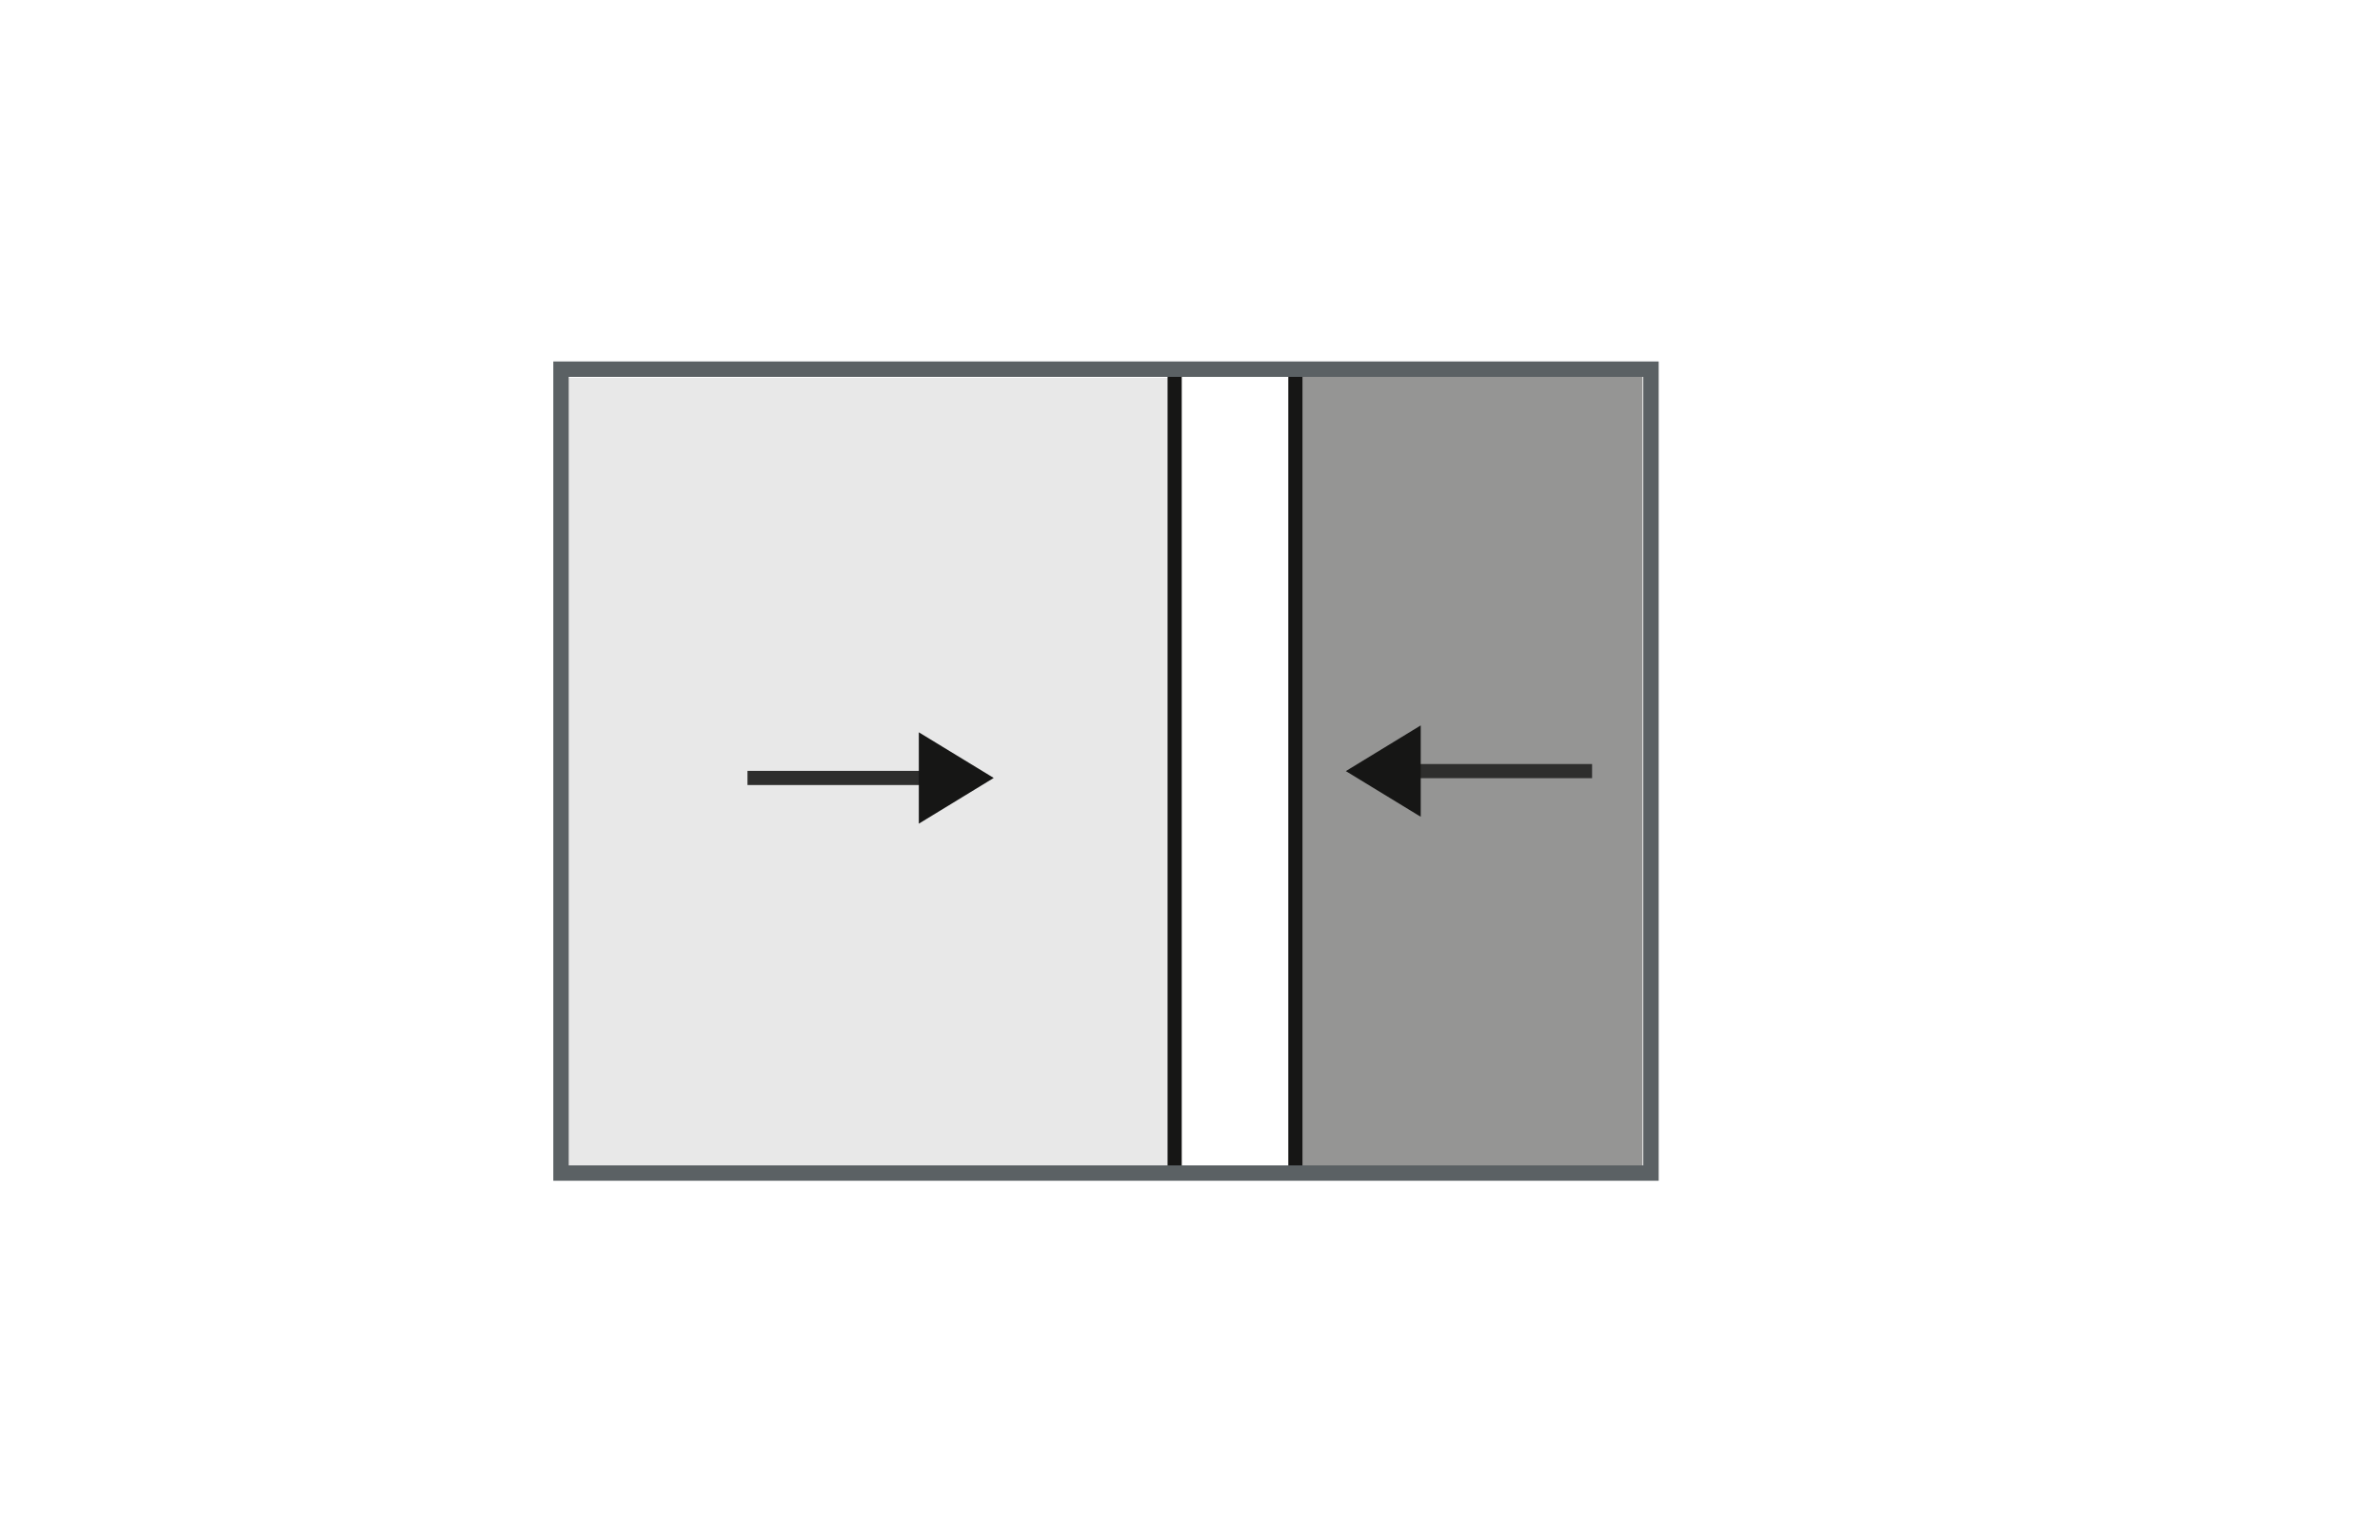 <?xml version="1.0" encoding="UTF-8"?>
<svg xmlns="http://www.w3.org/2000/svg" xmlns:xlink="http://www.w3.org/1999/xlink" width="170" height="110" viewBox="0 0 170 110">
  <defs>
    <clipPath id="a">
      <rect width="79.753" height="59.329" fill="none"></rect>
    </clipPath>
  </defs>
  <g transform="translate(-375 -3081)">
    <rect width="170" height="110" transform="translate(375 3081)" fill="#fff"></rect>
    <g transform="translate(414.124 3106.427)">
      <rect width="43.435" height="57.174" transform="translate(1.345 1.565)" fill="#e8e8e8"></rect>
      <rect width="24.795" height="57.174" transform="translate(53.404 1.076)" fill="#959594"></rect>
      <g transform="translate(0 0)">
        <g clip-path="url(#a)">
          <path d="M.506,58.152H-.506V0H.506Z" transform="translate(44.78 0.588)" fill="#161615"></path>
          <path d="M.506,58.152H-.506V0H.506Z" transform="translate(53.404 0.588)" fill="#161615"></path>
        </g>
      </g>
      <path d="M14.914.506H0V-.506H14.914Z" transform="translate(14.268 30.153)" fill="#2e2e2d"></path>
      <path d="M20.726,18.861,15.376,15.6v6.527Z" transform="translate(11.131 11.292)" fill="#161615"></path>
      <path d="M14.914.506H0V-.506H14.914Z" transform="translate(59.682 29.664)" fill="#2e2e2d"></path>
      <path d="M33.068,18.578l5.349,3.263V15.314Z" transform="translate(23.939 11.086)" fill="#161615"></path>
      <g transform="translate(0 0)">
        <g clip-path="url(#a)">
          <path d="M-.55-.55H78.406V57.983H-.55ZM77.306.55H.55V56.883H77.306Z" transform="translate(0.948 0.948)" fill="#5b6164"></path>
        </g>
      </g>
    </g>
  </g>
</svg>
